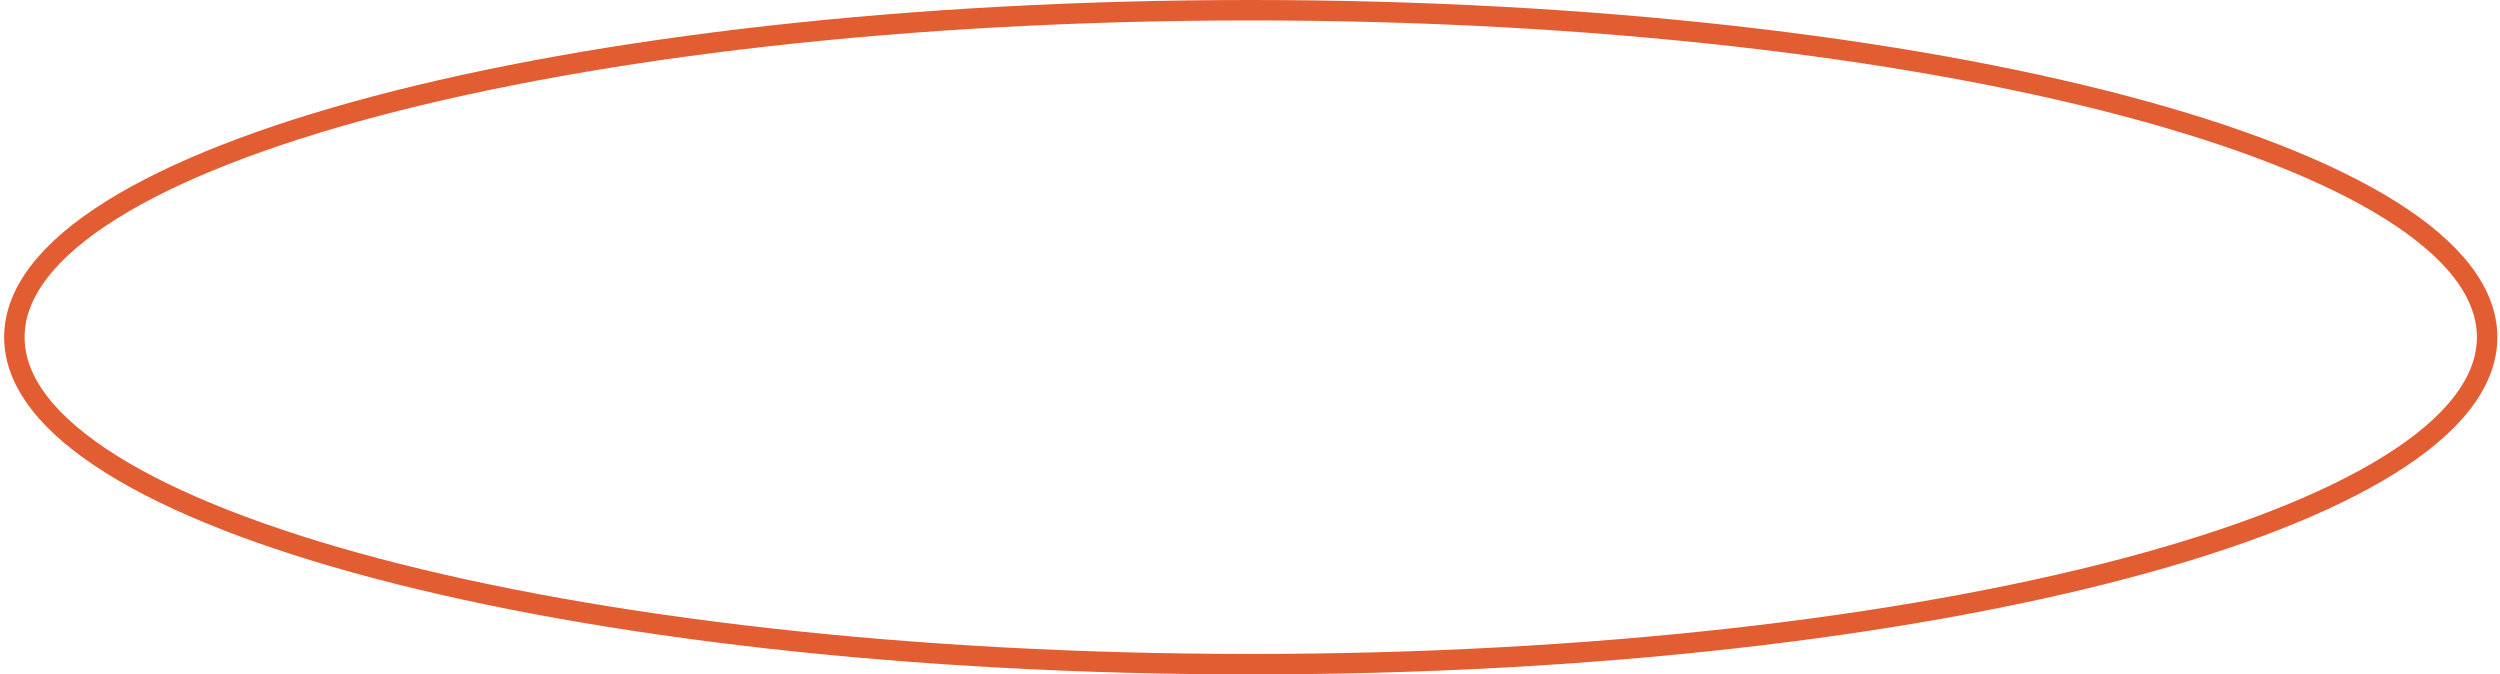 <svg width="367" height="99" viewBox="0 0 367 99" fill="none" xmlns="http://www.w3.org/2000/svg">
<g clip-path="url(#clip0_2_2072)">
<g clip-path="url(#clip1_2_2072)">
<path d="M183.61 97.5C283.85 97.5 365.11 76.01 365.11 49.5C365.11 22.99 283.85 1.5 183.61 1.5C83.37 1.5 2.11 22.99 2.11 49.5C2.11 76.01 83.37 97.5 183.61 97.5Z" stroke="#E35D33" stroke-width="3"/>
</g>
</g>
<defs>
<clipPath id="clip0_2_2072">
<rect width="366" height="99" fill="white" transform="translate(0.61)"/>
</clipPath>
<clipPath id="clip1_2_2072">
<rect width="366" height="99" fill="white" transform="translate(0.61)"/>
</clipPath>
</defs>
</svg>
